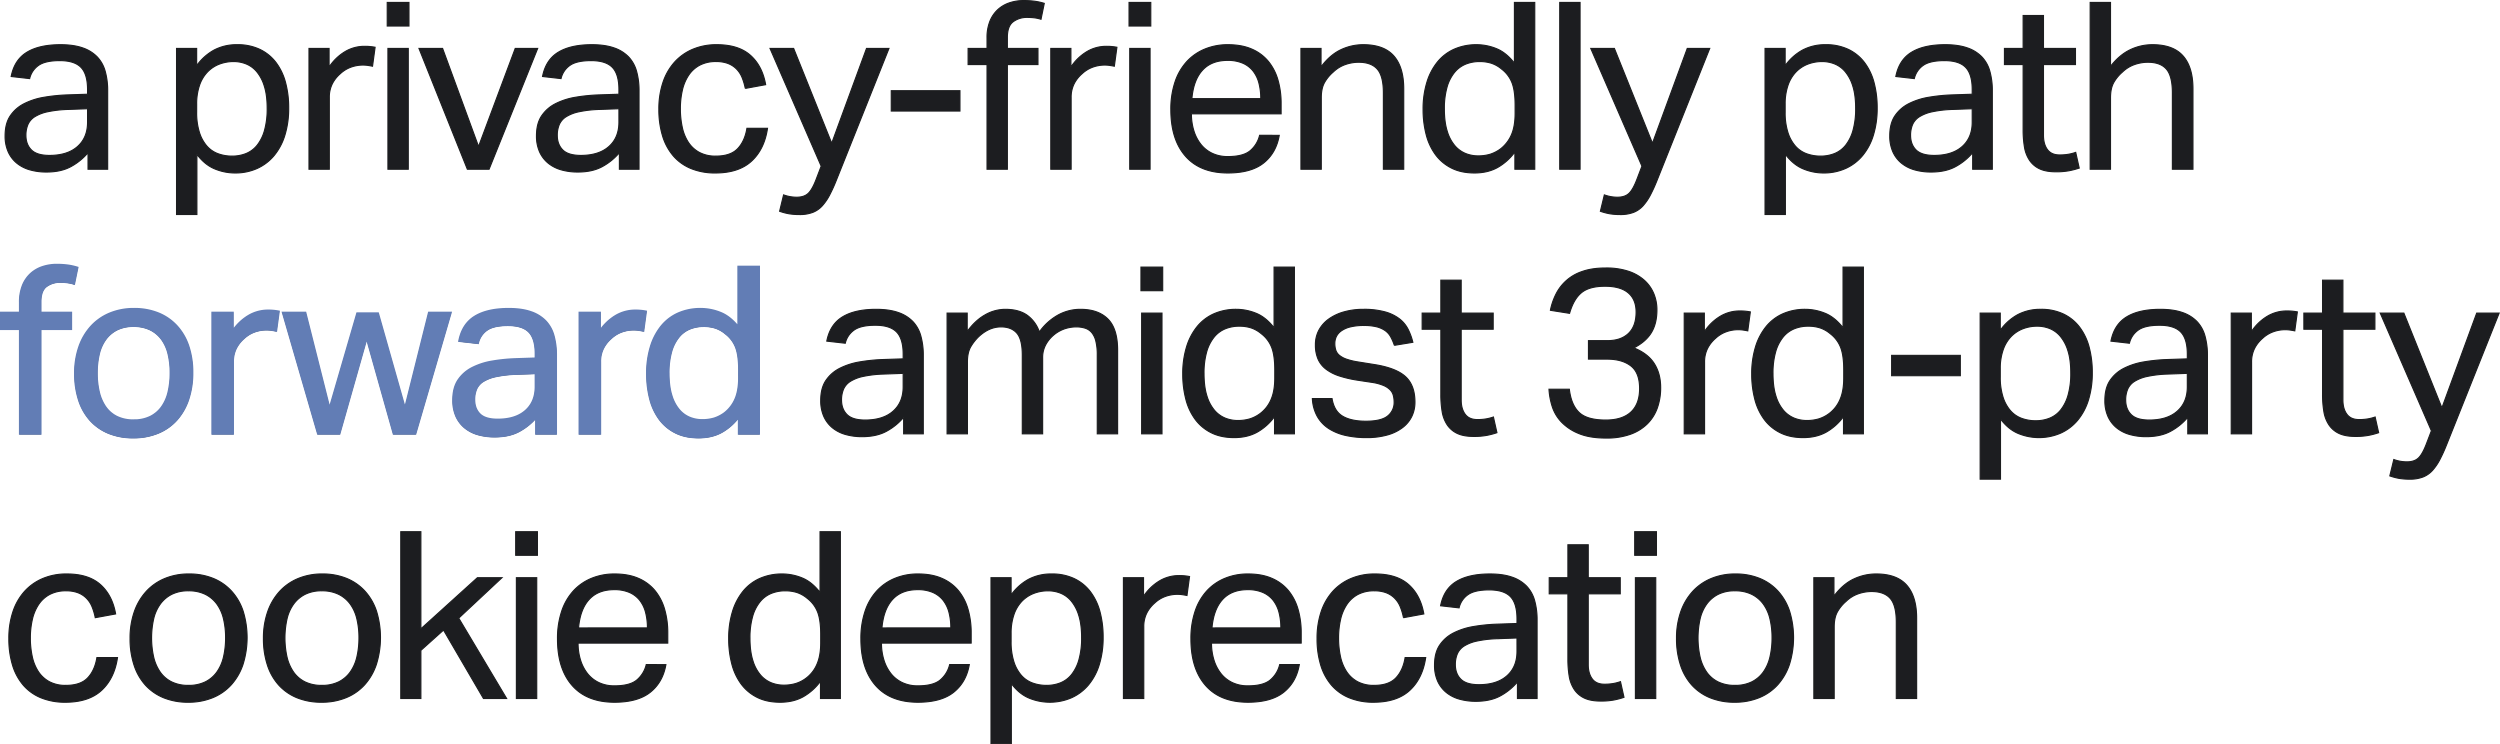 <svg xmlns="http://www.w3.org/2000/svg" width="2172.823" height="646.948" viewBox="0 0 2172.823 646.948">
  <g id="Group_1892" data-name="Group 1892" transform="translate(5993.549 10637.867)">
    <path id="Path_6131" data-name="Path 6131" d="M78.967-14.413A51.3,51.3,0,0,1,64.554-2.538Q55.825,2.436,42.833,2.436A51.6,51.6,0,0,1,28.319.507,31.315,31.315,0,0,1,16.951-5.379a26.874,26.874,0,0,1-7.41-9.846A33.495,33.495,0,0,1,6.9-29.029q0-10.759,4.567-17.458a31.872,31.872,0,0,1,12.18-10.556A60.02,60.02,0,0,1,40.8-62.524a153.923,153.923,0,0,1,19.691-2.03l18.067-.609v-4.06q0-13.4-5.684-19.285T54.4-94.4q-12.586,0-18.473,4.162a19.278,19.278,0,0,0-7.714,11.469L12.18-80.591Q15.022-95,25.781-101.6t29.232-6.6q11.368,0,19.184,2.74a31.825,31.825,0,0,1,12.688,7.816,29.407,29.407,0,0,1,7,12.586,61.694,61.694,0,0,1,2.131,16.849V0H78.967Zm-.406-38.164-16.849.609a98.862,98.862,0,0,0-17.864,2.03,34.628,34.628,0,0,0-11.266,4.364,15.275,15.275,0,0,0-5.887,6.8,23.7,23.7,0,0,0-1.726,9.338q0,7.917,4.771,12.687t15.732,4.771q15.631,0,24.36-7.714T78.561-40.8ZM155.9-104.951h17.458v15.022a45.549,45.549,0,0,1,15.124-13.6,41.8,41.8,0,0,1,20.2-4.669,44.633,44.633,0,0,1,19.59,4.06A38.266,38.266,0,0,1,242.28-92.771,49.853,49.853,0,0,1,250.6-75.414a84.385,84.385,0,0,1,2.74,22.229A78.869,78.869,0,0,1,250.1-29.74a51.026,51.026,0,0,1-9.338,17.763A41.4,41.4,0,0,1,226.04-.711a45.963,45.963,0,0,1-19.387,3.959A45.74,45.74,0,0,1,189.094-.3q-8.627-3.553-15.53-12.688V39.382H155.9Zm17.458,55.419A56.7,56.7,0,0,0,175.7-32.175,33.662,33.662,0,0,0,182.091-20.3a23.828,23.828,0,0,0,9.744,6.8,35,35,0,0,0,12.383,2.132A32.223,32.223,0,0,0,216.3-13.6a23.7,23.7,0,0,0,9.643-7.206,36.483,36.483,0,0,0,6.395-12.89,68.949,68.949,0,0,0,2.335-19.285q0-11.571-2.538-19.386a35.566,35.566,0,0,0-6.6-12.485,23.647,23.647,0,0,0-9.236-6.7,28.948,28.948,0,0,0-10.658-2.03,34.384,34.384,0,0,0-12.789,2.335,28.594,28.594,0,0,0-10.251,6.9,31.4,31.4,0,0,0-6.8,11.571,49.048,49.048,0,0,0-2.436,16.138Zm97.643-55.419h17.458v16.24a43.247,43.247,0,0,1,13.8-13.4,32.634,32.634,0,0,1,16.849-4.669,46.063,46.063,0,0,1,9.338.812l-2.233,16.443q-2.03-.406-4.06-.71a30.217,30.217,0,0,0-4.466-.3,30.789,30.789,0,0,0-9.947,1.726,27.19,27.19,0,0,0-9.541,5.785,28.668,28.668,0,0,0-7,8.932,26,26,0,0,0-2.538,11.774V0H271.005Zm68.614,0H357.28V0H339.619Zm-.609-39.991h18.879v20.5H339.01Zm27.608,39.991h20.5l31.262,85.26,31.871-85.26h19.488L427.518,0H408.639ZM540.792-14.413A51.3,51.3,0,0,1,526.379-2.538q-8.729,4.974-21.721,4.974A51.6,51.6,0,0,1,490.144.507a31.315,31.315,0,0,1-11.368-5.887,26.874,26.874,0,0,1-7.41-9.846,33.5,33.5,0,0,1-2.639-13.8q0-10.759,4.568-17.458a31.872,31.872,0,0,1,12.18-10.556,60.02,60.02,0,0,1,17.154-5.481,153.923,153.923,0,0,1,19.691-2.03l18.067-.609v-4.06q0-13.4-5.684-19.285T516.229-94.4q-12.586,0-18.473,4.162a19.278,19.278,0,0,0-7.714,11.469l-16.037-1.827q2.842-14.413,13.6-21.01t29.232-6.6q11.368,0,19.183,2.74a31.824,31.824,0,0,1,12.688,7.816,29.407,29.407,0,0,1,7,12.586,61.7,61.7,0,0,1,2.131,16.849V0H540.792Zm-.406-38.164-16.849.609a98.862,98.862,0,0,0-17.864,2.03,34.627,34.627,0,0,0-11.266,4.364,15.275,15.275,0,0,0-5.887,6.8,23.7,23.7,0,0,0-1.725,9.338q0,7.917,4.771,12.687T507.3-11.977q15.631,0,24.36-7.714T540.386-40.8ZM669.494-35.525q-2.639,18.067-13.8,28.42T624.225,3.248A54.666,54.666,0,0,1,603.011-.609a40.633,40.633,0,0,1-15.428-11.064,48.025,48.025,0,0,1-9.338-17.458A78.4,78.4,0,0,1,575.1-52.171,72.221,72.221,0,0,1,578.55-75.11,50.01,50.01,0,0,1,588.5-92.771a44.754,44.754,0,0,1,15.834-11.368,52.451,52.451,0,0,1,21.112-4.06q18.879,0,29.232,9.236t13.2,25.477l-17.661,3.248a52.085,52.085,0,0,0-2.74-9.338,22.867,22.867,0,0,0-4.771-7.41,20.794,20.794,0,0,0-7.41-4.872,28.425,28.425,0,0,0-10.454-1.726,29.783,29.783,0,0,0-14.21,3.146,26.541,26.541,0,0,0-9.643,8.729A38.772,38.772,0,0,0,595.5-68.614a71.491,71.491,0,0,0-1.726,16.037A75.778,75.778,0,0,0,595.4-36.54a38.545,38.545,0,0,0,5.278,13.094,26.565,26.565,0,0,0,9.541,8.831,29.472,29.472,0,0,0,14.413,3.248q12.789,0,18.98-6.5t8.019-17.661ZM683.5,22.33a33.607,33.607,0,0,0,11.368,2.03q6.5,0,10.049-3.349t7-12.484l4.263-11.165L671.727-104.951h20.5l33.089,82.418,30.247-82.418h19.488L729.176,9.947a131.235,131.235,0,0,1-5.684,12.484,46,46,0,0,1-6.293,9.237,21.919,21.919,0,0,1-8.221,5.785A31.208,31.208,0,0,1,697.3,39.382a56.363,56.363,0,0,1-8.729-.609,49.964,49.964,0,0,1-8.526-2.233Zm93.583-90.538h59.682v17.661H777.084Zm83.23-22.736H843.871v-14.007h16.443v-9.135a37.925,37.925,0,0,1,2.538-14.616,27.706,27.706,0,0,1,6.9-10.049,28.189,28.189,0,0,1,10.15-5.887,38.586,38.586,0,0,1,12.281-1.928,75.581,75.581,0,0,1,8.932.507,51.765,51.765,0,0,1,8.932,1.929l-2.842,13.8a31.774,31.774,0,0,0-6.191-1.32,56.212,56.212,0,0,0-5.786-.3,19.9,19.9,0,0,0-12.18,3.755q-5.075,3.756-5.075,13.7v9.541h26.593v14.007H877.975V0H860.314Zm55.419-14.007h17.458v16.24a43.247,43.247,0,0,1,13.8-13.4,32.634,32.634,0,0,1,16.849-4.669,46.064,46.064,0,0,1,9.338.812l-2.233,16.443q-2.03-.406-4.06-.71a30.217,30.217,0,0,0-4.466-.3,30.789,30.789,0,0,0-9.947,1.726,27.19,27.19,0,0,0-9.541,5.785,28.667,28.667,0,0,0-7,8.932,26,26,0,0,0-2.537,11.774V0H915.733Zm68.614,0h17.661V0H984.347Zm-.609-39.991h18.879v20.5H983.738ZM1114.267-29.435q-2.639,15.225-13.5,23.954t-31.161,8.729q-23.954,0-36.743-14.515t-12.789-40.5a73.686,73.686,0,0,1,3.654-24.157,49.205,49.205,0,0,1,10.251-17.661,44.052,44.052,0,0,1,15.733-10.861,51.816,51.816,0,0,1,19.894-3.755q12.18,0,20.909,3.857a38.06,38.06,0,0,1,14.312,10.658,45.122,45.122,0,0,1,8.323,16.138,72.6,72.6,0,0,1,2.74,20.5v8.932h-77.952a48.97,48.97,0,0,0,2.131,14.717,35.96,35.96,0,0,0,6.09,11.774,27.9,27.9,0,0,0,9.845,7.815,30.929,30.929,0,0,0,13.6,2.842q13.2,0,19.285-4.974a25.051,25.051,0,0,0,8.323-13.5ZM1098.23-61.306a52.794,52.794,0,0,0-1.624-13.6,28.44,28.44,0,0,0-5.075-10.455,23.134,23.134,0,0,0-8.932-6.8A32.355,32.355,0,0,0,1069.4-94.6q-14.007,0-21.823,8.526t-9.237,24.766Zm34.916-43.645H1150.6v16.037q7.714-10.353,17.052-14.819a45.08,45.08,0,0,1,19.691-4.466q17.864,0,26.491,9.744t8.628,28.623V0h-17.661V-66.381q0-14.616-5.278-20.6t-16.24-5.989a35.038,35.038,0,0,0-11.672,2.03,28.822,28.822,0,0,0-10.454,6.5,33.866,33.866,0,0,0-7.714,9.439q-2.639,4.973-2.639,12.89V0h-17.661Zm185.948,89.929a47.918,47.918,0,0,1-15.022,13.5q-8.526,4.771-20.1,4.771t-20-4.263a38.84,38.84,0,0,1-13.905-11.673,50.584,50.584,0,0,1-8.12-17.56,86.064,86.064,0,0,1-2.639-21.721,78.871,78.871,0,0,1,3.248-23.446,52.025,52.025,0,0,1,9.237-17.763,39.477,39.477,0,0,1,14.616-11.165,47.52,47.52,0,0,1,19.589-3.857,45.84,45.84,0,0,1,16.849,3.349q8.526,3.35,15.834,12.688v-52.78h17.661V0h-17.255Zm.2-40.6q0-12.586-2.74-19.59a27.541,27.541,0,0,0-9.033-11.875,27.075,27.075,0,0,0-9.034-5.075,33.7,33.7,0,0,0-10.048-1.421,32.223,32.223,0,0,0-12.078,2.233,24.463,24.463,0,0,0-9.744,7.206,35.523,35.523,0,0,0-6.5,12.789,67,67,0,0,0-2.334,18.981q0,11.571,2.537,19.488a34.53,34.53,0,0,0,6.7,12.586,24.456,24.456,0,0,0,9.338,6.7,28.949,28.949,0,0,0,10.657,2.03,36.227,36.227,0,0,0,10.556-1.421,30.984,30.984,0,0,0,9.338-4.872,31.083,31.083,0,0,0,9.236-12.18q3.146-7.308,3.146-18.473Zm38.773-89.32h17.661V0H1358.07ZM1396.843,22.33a33.608,33.608,0,0,0,11.368,2.03q6.5,0,10.048-3.349t7-12.484l4.263-11.165-44.457-102.312h20.5l33.089,82.418,30.247-82.418H1488.4l-45.878,114.9a131.251,131.251,0,0,1-5.684,12.484,46,46,0,0,1-6.293,9.237,21.919,21.919,0,0,1-8.221,5.785,31.208,31.208,0,0,1-11.672,1.929,56.362,56.362,0,0,1-8.729-.609,49.962,49.962,0,0,1-8.526-2.233Zm139.664-127.281h17.458v15.022a45.55,45.55,0,0,1,15.124-13.6,41.8,41.8,0,0,1,20.2-4.669,44.633,44.633,0,0,1,19.589,4.06,38.266,38.266,0,0,1,14.007,11.368,49.853,49.853,0,0,1,8.323,17.356,84.383,84.383,0,0,1,2.74,22.229A78.867,78.867,0,0,1,1630.7-29.74a51.024,51.024,0,0,1-9.338,17.763A41.4,41.4,0,0,1,1606.644-.711a45.963,45.963,0,0,1-19.387,3.959A45.739,45.739,0,0,1,1569.7-.3q-8.628-3.553-15.53-12.688V39.382h-17.661Zm17.458,55.419a56.7,56.7,0,0,0,2.335,17.357,33.662,33.662,0,0,0,6.394,11.875,23.828,23.828,0,0,0,9.744,6.8,35,35,0,0,0,12.383,2.132A32.223,32.223,0,0,0,1596.9-13.6a23.7,23.7,0,0,0,9.642-7.206,36.482,36.482,0,0,0,6.395-12.89,68.951,68.951,0,0,0,2.334-19.285q0-11.571-2.537-19.386a35.565,35.565,0,0,0-6.6-12.485,23.647,23.647,0,0,0-9.236-6.7,28.949,28.949,0,0,0-10.657-2.03,34.384,34.384,0,0,0-12.789,2.335,28.594,28.594,0,0,0-10.251,6.9,31.4,31.4,0,0,0-6.8,11.571,49.048,49.048,0,0,0-2.436,16.138Zm163.009,35.119a51.3,51.3,0,0,1-14.413,11.875q-8.729,4.974-21.721,4.974A51.6,51.6,0,0,1,1666.325.507a31.315,31.315,0,0,1-11.368-5.887,26.875,26.875,0,0,1-7.41-9.846,33.494,33.494,0,0,1-2.639-13.8q0-10.759,4.568-17.458a31.872,31.872,0,0,1,12.18-10.556,60.019,60.019,0,0,1,17.153-5.481,153.923,153.923,0,0,1,19.691-2.03l18.067-.609v-4.06q0-13.4-5.684-19.285T1692.411-94.4q-12.586,0-18.473,4.162a19.277,19.277,0,0,0-7.714,11.469l-16.037-1.827q2.842-14.413,13.6-21.01t29.232-6.6q11.368,0,19.183,2.74a31.825,31.825,0,0,1,12.688,7.816,29.408,29.408,0,0,1,7,12.586,61.693,61.693,0,0,1,2.132,16.849V0h-17.052Zm-.406-38.164-16.849.609a98.862,98.862,0,0,0-17.864,2.03,34.627,34.627,0,0,0-11.266,4.364,15.276,15.276,0,0,0-5.887,6.8,23.7,23.7,0,0,0-1.725,9.338q0,7.917,4.771,12.687t15.733,4.771q15.631,0,24.36-7.714t8.729-21.112Zm44.254-38.367h-16.24v-14.007h16.24v-28.623h17.661v28.623h27.811v14.007h-27.811v61.509q0,7.714,3.451,12.383t10.556,4.669a44.164,44.164,0,0,0,7.815-.609,39.313,39.313,0,0,0,6.192-1.624l3.045,13.6a62.081,62.081,0,0,1-8.831,2.334,60.654,60.654,0,0,1-11.266.914q-8.932,0-14.413-2.639a21.448,21.448,0,0,1-8.729-7.511,29.26,29.26,0,0,1-4.365-11.571,89.11,89.11,0,0,1-1.116-14.616Zm58.261-54h17.661V-89.32q7.714-9.947,16.951-14.413a44.431,44.431,0,0,1,19.589-4.466q17.864,0,26.491,9.744t8.628,28.623V0h-17.864V-66.381q0-14.616-5.177-20.6t-16.139-5.989a35.038,35.038,0,0,0-11.672,2.03,28.822,28.822,0,0,0-10.454,6.5,33.866,33.866,0,0,0-7.714,9.439q-2.639,4.973-2.639,12.89V0h-17.661Zm-1799.189,284H3.451V125.049H19.894v-9.135A37.926,37.926,0,0,1,22.431,101.3a27.707,27.707,0,0,1,6.9-10.049,28.188,28.188,0,0,1,10.15-5.887,38.586,38.586,0,0,1,12.281-1.928,75.583,75.583,0,0,1,8.932.507,51.767,51.767,0,0,1,8.932,1.929l-2.842,13.8a31.774,31.774,0,0,0-6.192-1.32,56.209,56.209,0,0,0-5.785-.3,19.9,19.9,0,0,0-12.18,3.755q-5.075,3.756-5.075,13.7v9.541H64.148v14.007H37.555V230H19.894Zm98.455,94.192a55.431,55.431,0,0,1-21.315-3.857A43.774,43.774,0,0,1,81.2,218.429a47.939,47.939,0,0,1-9.947-17.458A72.912,72.912,0,0,1,67.8,177.829a69.193,69.193,0,0,1,3.654-23.142,50.775,50.775,0,0,1,10.353-17.661A45.423,45.423,0,0,1,97.948,125.76a53.825,53.825,0,0,1,21.01-3.959,54.863,54.863,0,0,1,21.112,3.857,44.152,44.152,0,0,1,15.935,11.063,48.405,48.405,0,0,1,10.048,17.357,71.04,71.04,0,0,1,3.451,22.939,71.675,71.675,0,0,1-3.552,23.345,50.387,50.387,0,0,1-10.15,17.661,44.257,44.257,0,0,1-16.138,11.267A55.131,55.131,0,0,1,118.349,233.248Zm.2-14.616a32.372,32.372,0,0,0,14.616-3.045,27.234,27.234,0,0,0,10.048-8.526A36.746,36.746,0,0,0,149,193.967a71.762,71.762,0,0,0,1.827-16.747A69.527,69.527,0,0,0,149,160.777a35.731,35.731,0,0,0-5.786-12.891,27.614,27.614,0,0,0-10.048-8.424,32.372,32.372,0,0,0-14.616-3.045,31.728,31.728,0,0,0-14.515,3.045,27.851,27.851,0,0,0-9.947,8.424,35.731,35.731,0,0,0-5.785,12.891,76.745,76.745,0,0,0,0,33.292,37.9,37.9,0,0,0,5.684,12.992,26.4,26.4,0,0,0,9.947,8.526A32.372,32.372,0,0,0,118.552,218.632Zm68.614-93.583h17.458v16.24a43.247,43.247,0,0,1,13.8-13.4,32.634,32.634,0,0,1,16.849-4.669,46.063,46.063,0,0,1,9.338.812l-2.233,16.443q-2.03-.406-4.06-.71a30.217,30.217,0,0,0-4.466-.3,30.789,30.789,0,0,0-9.947,1.725,27.19,27.19,0,0,0-9.541,5.785,28.668,28.668,0,0,0-7,8.932,26,26,0,0,0-2.538,11.774V230H187.166Zm61.306,0h19.285l21.112,83.636,24.157-83.027H330.89l23.548,83.027,20.909-83.636h18.676L363.37,230H344.694l-23.548-83.636L297.395,230H278.922Zm220.052,90.538a51.3,51.3,0,0,1-14.413,11.875q-8.729,4.974-21.721,4.974a51.6,51.6,0,0,1-14.514-1.928,31.315,31.315,0,0,1-11.368-5.887,26.874,26.874,0,0,1-7.41-9.846,33.5,33.5,0,0,1-2.639-13.8q0-10.759,4.568-17.458a31.872,31.872,0,0,1,12.18-10.556,60.02,60.02,0,0,1,17.154-5.481,153.92,153.92,0,0,1,19.691-2.03l18.067-.609v-4.06q0-13.4-5.684-19.285T443.961,135.6q-12.586,0-18.473,4.162a19.278,19.278,0,0,0-7.714,11.469l-16.037-1.827q2.842-14.413,13.6-21.01t29.232-6.6q11.368,0,19.184,2.74a31.825,31.825,0,0,1,12.688,7.815,29.407,29.407,0,0,1,7,12.586,61.694,61.694,0,0,1,2.131,16.849V230H468.524Zm-.406-38.164-16.849.609a98.864,98.864,0,0,0-17.864,2.03,34.628,34.628,0,0,0-11.266,4.365,15.275,15.275,0,0,0-5.887,6.8,23.7,23.7,0,0,0-1.725,9.338q0,7.917,4.771,12.688t15.732,4.77q15.631,0,24.36-7.714t8.729-21.112Zm38.164-52.374H523.74v16.24a43.247,43.247,0,0,1,13.8-13.4,32.634,32.634,0,0,1,16.849-4.669,46.064,46.064,0,0,1,9.338.812L561.5,140.477q-2.03-.406-4.06-.71a30.216,30.216,0,0,0-4.466-.3,30.789,30.789,0,0,0-9.947,1.725,27.19,27.19,0,0,0-9.541,5.785,28.668,28.668,0,0,0-7,8.932,26,26,0,0,0-2.537,11.774V230H506.282Zm138.446,89.929a47.918,47.918,0,0,1-15.022,13.5q-8.526,4.771-20.1,4.771t-20-4.263a38.841,38.841,0,0,1-13.906-11.673,50.584,50.584,0,0,1-8.12-17.56,86.062,86.062,0,0,1-2.639-21.721,78.869,78.869,0,0,1,3.248-23.446,52.022,52.022,0,0,1,9.237-17.763,39.477,39.477,0,0,1,14.616-11.165,47.52,47.52,0,0,1,19.59-3.857,45.841,45.841,0,0,1,16.849,3.349q8.526,3.35,15.834,12.688V85.058h17.661V230H644.728Zm.2-40.6q0-12.586-2.741-19.59a27.54,27.54,0,0,0-9.034-11.876,27.074,27.074,0,0,0-9.033-5.075,33.7,33.7,0,0,0-10.049-1.421A32.223,32.223,0,0,0,602,138.65a24.463,24.463,0,0,0-9.744,7.207,35.523,35.523,0,0,0-6.5,12.789,67,67,0,0,0-2.335,18.98q0,11.571,2.538,19.488a34.529,34.529,0,0,0,6.7,12.586A24.457,24.457,0,0,0,602,216.4a28.948,28.948,0,0,0,10.657,2.03,36.227,36.227,0,0,0,10.556-1.421,29.53,29.53,0,0,0,18.574-17.052q3.147-7.308,3.147-18.473Zm142.912,41.209a51.3,51.3,0,0,1-14.413,11.875q-8.729,4.974-21.721,4.974a51.6,51.6,0,0,1-14.515-1.928,31.316,31.316,0,0,1-11.368-5.887,26.874,26.874,0,0,1-7.409-9.846,33.495,33.495,0,0,1-2.639-13.8q0-10.759,4.568-17.458a31.872,31.872,0,0,1,12.18-10.556,60.021,60.021,0,0,1,17.154-5.481,153.921,153.921,0,0,1,19.691-2.03l18.067-.609v-4.06q0-13.4-5.684-19.285T763.28,135.6q-12.586,0-18.473,4.162a19.278,19.278,0,0,0-7.714,11.469l-16.037-1.827Q723.9,135,734.657,128.4t29.232-6.6q11.368,0,19.184,2.74a31.824,31.824,0,0,1,12.688,7.815,29.407,29.407,0,0,1,7,12.586,61.7,61.7,0,0,1,2.131,16.849V230H787.843Zm-.406-38.164-16.849.609a98.863,98.863,0,0,0-17.864,2.03,34.628,34.628,0,0,0-11.267,4.365,15.274,15.274,0,0,0-5.887,6.8,23.7,23.7,0,0,0-1.726,9.338q0,7.917,4.771,12.688t15.732,4.77q15.631,0,24.36-7.714t8.729-21.112ZM825.6,125.049h17.458v16.037q7.1-9.744,15.631-14.515a35.349,35.349,0,0,1,17.458-4.77q11.774,0,18.98,5.075a29.543,29.543,0,0,1,10.658,14.616,49.574,49.574,0,0,1,16.24-14.717,40.142,40.142,0,0,1,19.488-4.974q15.428,0,23.852,8.424t8.424,27.1V230H956.13V161.386a48.915,48.915,0,0,0-1.218-11.876A18.5,18.5,0,0,0,951.359,142a12.514,12.514,0,0,0-5.786-3.857,25.71,25.71,0,0,0-7.917-1.117,31.94,31.94,0,0,0-9.744,1.624,29.836,29.836,0,0,0-9.947,5.684,28.814,28.814,0,0,0-6.7,8.323,23.068,23.068,0,0,0-2.639,11.165V230H890.967V161.589q0-13.8-4.77-19.183t-13.7-5.38q-10.353,0-19.488,8.526a41.093,41.093,0,0,0-6.6,8.323q-3.146,5.075-3.146,13.6V230H825.6Zm169.1,0h17.661V230H994.7Zm-.609-39.991h18.879v20.5H994.091Zm116.116,129.92a47.918,47.918,0,0,1-15.022,13.5q-8.526,4.771-20.1,4.771t-20-4.263a38.841,38.841,0,0,1-13.906-11.673,50.586,50.586,0,0,1-8.12-17.56,86.059,86.059,0,0,1-2.639-21.721,78.866,78.866,0,0,1,3.248-23.446,52.024,52.024,0,0,1,9.236-17.763,39.476,39.476,0,0,1,14.616-11.165,47.52,47.52,0,0,1,19.589-3.857,45.84,45.84,0,0,1,16.849,3.349q8.526,3.35,15.834,12.688V85.058h17.661V230h-17.255Zm.2-40.6q0-12.586-2.74-19.59a27.541,27.541,0,0,0-9.034-11.876,27.073,27.073,0,0,0-9.033-5.075,33.7,33.7,0,0,0-10.049-1.421,32.223,32.223,0,0,0-12.078,2.233,24.463,24.463,0,0,0-9.744,7.207,35.525,35.525,0,0,0-6.5,12.789,67,67,0,0,0-2.334,18.98q0,11.571,2.537,19.488a34.532,34.532,0,0,0,6.7,12.586,24.456,24.456,0,0,0,9.338,6.7,28.949,28.949,0,0,0,10.658,2.03,36.226,36.226,0,0,0,10.556-1.421,29.53,29.53,0,0,0,18.575-17.052q3.146-7.308,3.146-18.473Zm49.735,24.969q1.827,10.962,9.236,15.327t20.2,4.364q13.4,0,18.98-4.567a14.833,14.833,0,0,0,5.583-12.079,22.967,22.967,0,0,0-.711-5.785,10.964,10.964,0,0,0-2.74-4.872,17.656,17.656,0,0,0-5.684-3.755,41.177,41.177,0,0,0-9.541-2.639l-13.4-2.03a98.971,98.971,0,0,1-15.631-3.654,38.976,38.976,0,0,1-11.368-5.786,22.425,22.425,0,0,1-7-8.729,30.233,30.233,0,0,1-2.334-12.485,26.376,26.376,0,0,1,3.146-12.992,28.9,28.9,0,0,1,8.729-9.643,42.336,42.336,0,0,1,13.195-6.09,61.18,61.18,0,0,1,16.545-2.132,68.517,68.517,0,0,1,18.98,2.233,36.444,36.444,0,0,1,12.484,6.09,26.94,26.94,0,0,1,7.511,9.135,52.333,52.333,0,0,1,4.06,11.165l-16.037,2.639a43.179,43.179,0,0,0-3.248-7.511,16.148,16.148,0,0,0-4.872-5.38,22.553,22.553,0,0,0-7.41-3.248,44.648,44.648,0,0,0-10.86-1.116,47.462,47.462,0,0,0-12.18,1.319,22.673,22.673,0,0,0-7.815,3.552,12.918,12.918,0,0,0-4.161,4.974,14.087,14.087,0,0,0-1.218,5.785,18.965,18.965,0,0,0,.812,5.786,9.812,9.812,0,0,0,3.045,4.466,19.694,19.694,0,0,0,6.09,3.35,56.2,56.2,0,0,0,9.947,2.436l15.225,2.436q18.473,3.045,26.491,10.556t8.018,21.924a28.372,28.372,0,0,1-2.639,12.282,27.124,27.124,0,0,1-7.917,9.744,38.806,38.806,0,0,1-13.2,6.5,65.568,65.568,0,0,1-18.473,2.335,81.818,81.818,0,0,1-17.763-1.827,45.6,45.6,0,0,1-14.515-5.786,30.637,30.637,0,0,1-10.15-10.454,35.1,35.1,0,0,1-4.466-15.834Zm94.6-60.291H1238.5V125.049h16.24V96.426H1272.4v28.623h27.811v14.007H1272.4v61.509q0,7.714,3.451,12.383t10.556,4.669a44.165,44.165,0,0,0,7.816-.609,39.311,39.311,0,0,0,6.191-1.624l3.045,13.6a62.079,62.079,0,0,1-8.831,2.335,60.654,60.654,0,0,1-11.266.913q-8.932,0-14.413-2.639a21.448,21.448,0,0,1-8.729-7.511,29.26,29.26,0,0,1-4.365-11.571,89.11,89.11,0,0,1-1.116-14.616Zm111.65,52.171q1.624,13.6,8.526,20.2t23.142,6.6q14.413,0,21.924-7t7.511-20.4q0-13.8-7.613-19.691t-20.807-5.887h-16.037V149h16.646q11.571,0,18.168-6.293t6.6-18.473q0-10.962-6.8-16.747t-20.2-5.786q-13.8,0-20.6,5.684T1366.6,125.252l-16.646-2.639a55.579,55.579,0,0,1,4.669-13.7,39.1,39.1,0,0,1,22.939-20q8.526-3.045,20.5-3.045a61.083,61.083,0,0,1,19.691,2.842,38.982,38.982,0,0,1,13.8,7.815,32.128,32.128,0,0,1,8.222,11.571,36.408,36.408,0,0,1,2.74,14.108q0,11.977-4.872,19.894T1422.421,155.3q12.18,4.872,17.763,13.6t5.582,20.909a52.229,52.229,0,0,1-2.842,17.559,36.769,36.769,0,0,1-8.729,13.906,39.85,39.85,0,0,1-14.819,9.135,61.132,61.132,0,0,1-20.909,3.248q-14.413,0-23.853-3.959a43.137,43.137,0,0,1-15.123-10.048,35,35,0,0,1-8.019-13.6,61.284,61.284,0,0,1-2.74-14.819Zm99.876-66.178h17.458v16.24a43.248,43.248,0,0,1,13.8-13.4,32.634,32.634,0,0,1,16.849-4.669,46.065,46.065,0,0,1,9.338.812l-2.233,16.443q-2.03-.406-4.06-.71a30.215,30.215,0,0,0-4.466-.3,30.789,30.789,0,0,0-9.947,1.725,27.191,27.191,0,0,0-9.541,5.785,28.668,28.668,0,0,0-7,8.932,26,26,0,0,0-2.538,11.774V230h-17.661Zm138.446,89.929a47.918,47.918,0,0,1-15.022,13.5q-8.526,4.771-20.1,4.771t-20-4.263a38.84,38.84,0,0,1-13.905-11.673,50.584,50.584,0,0,1-8.12-17.56,86.064,86.064,0,0,1-2.639-21.721,78.871,78.871,0,0,1,3.248-23.446,52.025,52.025,0,0,1,9.237-17.763,39.477,39.477,0,0,1,14.616-11.165,47.52,47.52,0,0,1,19.589-3.857,45.84,45.84,0,0,1,16.849,3.349q8.526,3.35,15.834,12.688V85.058h17.661V230h-17.255Zm.2-40.6q0-12.586-2.74-19.59a27.541,27.541,0,0,0-9.033-11.876,27.075,27.075,0,0,0-9.034-5.075,33.7,33.7,0,0,0-10.048-1.421,32.223,32.223,0,0,0-12.078,2.233,24.463,24.463,0,0,0-9.744,7.207,35.523,35.523,0,0,0-6.5,12.789,67,67,0,0,0-2.334,18.98q0,11.571,2.537,19.488a34.53,34.53,0,0,0,6.7,12.586,24.456,24.456,0,0,0,9.338,6.7,28.949,28.949,0,0,0,10.657,2.03,36.227,36.227,0,0,0,10.556-1.421,29.53,29.53,0,0,0,18.574-17.052q3.146-7.308,3.146-18.473Zm41.615-12.586h59.682v17.661h-59.682Zm76.937-36.743h17.458v15.022a45.55,45.55,0,0,1,15.124-13.6,41.8,41.8,0,0,1,20.2-4.669,44.633,44.633,0,0,1,19.589,4.06,38.266,38.266,0,0,1,14.007,11.368,49.855,49.855,0,0,1,8.323,17.357,84.383,84.383,0,0,1,2.74,22.228,78.867,78.867,0,0,1-3.248,23.447,51.024,51.024,0,0,1-9.338,17.762,41.4,41.4,0,0,1-14.717,11.267,47.324,47.324,0,0,1-36.946.406q-8.628-3.552-15.53-12.687v52.374H1723.47Zm17.458,55.419a56.7,56.7,0,0,0,2.335,17.356,33.662,33.662,0,0,0,6.394,11.876,23.828,23.828,0,0,0,9.744,6.8,34.995,34.995,0,0,0,12.383,2.132,32.223,32.223,0,0,0,12.078-2.233,23.7,23.7,0,0,0,9.642-7.206A36.482,36.482,0,0,0,1799.9,196.3a68.951,68.951,0,0,0,2.334-19.285q0-11.571-2.537-19.387a35.565,35.565,0,0,0-6.6-12.484,23.647,23.647,0,0,0-9.236-6.7,28.949,28.949,0,0,0-10.657-2.03,34.384,34.384,0,0,0-12.789,2.335,28.594,28.594,0,0,0-10.251,6.9,31.4,31.4,0,0,0-6.8,11.571,49.048,49.048,0,0,0-2.436,16.139Zm163.009,35.119a51.3,51.3,0,0,1-14.413,11.875q-8.729,4.974-21.721,4.974a51.6,51.6,0,0,1-14.515-1.928,31.315,31.315,0,0,1-11.368-5.887,26.875,26.875,0,0,1-7.409-9.846,33.494,33.494,0,0,1-2.639-13.8q0-10.759,4.568-17.458a31.872,31.872,0,0,1,12.18-10.556,60.019,60.019,0,0,1,17.153-5.481,153.921,153.921,0,0,1,19.691-2.03l18.067-.609v-4.06q0-13.4-5.684-19.285t-18.473-5.887q-12.586,0-18.473,4.162a19.277,19.277,0,0,0-7.714,11.469l-16.037-1.827q2.842-14.413,13.6-21.01t29.232-6.6q11.368,0,19.184,2.74a31.825,31.825,0,0,1,12.688,7.815,29.408,29.408,0,0,1,7,12.586,61.693,61.693,0,0,1,2.132,16.849V230h-17.052Zm-.406-38.164-16.849.609a98.864,98.864,0,0,0-17.864,2.03,34.627,34.627,0,0,0-11.266,4.365,15.276,15.276,0,0,0-5.887,6.8,23.7,23.7,0,0,0-1.725,9.338q0,7.917,4.771,12.688t15.733,4.77q15.631,0,24.36-7.714t8.729-21.112Zm38.164-52.374h17.458v16.24a43.248,43.248,0,0,1,13.8-13.4,32.634,32.634,0,0,1,16.849-4.669,46.065,46.065,0,0,1,9.338.812l-2.233,16.443q-2.03-.406-4.06-.71a30.215,30.215,0,0,0-4.466-.3,30.789,30.789,0,0,0-9.947,1.725,27.191,27.191,0,0,0-9.541,5.785,28.668,28.668,0,0,0-7,8.932,26,26,0,0,0-2.538,11.774V230h-17.661Zm79.373,14.007h-16.24V125.049h16.24V96.426h17.661v28.623h27.811v14.007h-27.811v61.509q0,7.714,3.451,12.383t10.556,4.669a44.167,44.167,0,0,0,7.816-.609,39.318,39.318,0,0,0,6.191-1.624l3.045,13.6a62.066,62.066,0,0,1-8.83,2.335,60.656,60.656,0,0,1-11.267.913q-8.932,0-14.413-2.639a21.448,21.448,0,0,1-8.729-7.511,29.26,29.26,0,0,1-4.365-11.571,89.11,89.11,0,0,1-1.116-14.616Zm61.915,113.274a33.606,33.606,0,0,0,11.368,2.03q6.5,0,10.049-3.35t7-12.484l4.263-11.165-44.457-102.312h20.5l33.089,82.418,30.247-82.418h19.488l-45.878,114.9a131.25,131.25,0,0,1-5.684,12.484,46.01,46.01,0,0,1-6.293,9.236,21.921,21.921,0,0,1-8.222,5.785,31.208,31.208,0,0,1-11.672,1.928,56.365,56.365,0,0,1-8.729-.609,49.969,49.969,0,0,1-8.526-2.233ZM104.545,424.475q-2.639,18.067-13.8,28.42T59.276,463.248a54.667,54.667,0,0,1-21.214-3.857,40.633,40.633,0,0,1-15.428-11.063A48.026,48.026,0,0,1,13.3,430.87a78.4,78.4,0,0,1-3.146-23.04A72.221,72.221,0,0,1,13.6,384.89a50.01,50.01,0,0,1,9.947-17.661,44.754,44.754,0,0,1,15.834-11.368,52.451,52.451,0,0,1,21.112-4.06q18.879,0,29.232,9.237t13.2,25.477L85.26,389.762a52.083,52.083,0,0,0-2.74-9.338,22.867,22.867,0,0,0-4.771-7.41,20.793,20.793,0,0,0-7.41-4.872,28.425,28.425,0,0,0-10.455-1.726,29.783,29.783,0,0,0-14.21,3.147,26.54,26.54,0,0,0-9.643,8.729,38.772,38.772,0,0,0-5.481,13.094,71.492,71.492,0,0,0-1.726,16.037A75.781,75.781,0,0,0,30.45,423.46a38.546,38.546,0,0,0,5.278,13.094,26.566,26.566,0,0,0,9.541,8.831,29.472,29.472,0,0,0,14.413,3.248q12.789,0,18.98-6.5t8.019-17.661Zm61.509,38.773a55.432,55.432,0,0,1-21.315-3.857A43.774,43.774,0,0,1,128.9,448.429a47.938,47.938,0,0,1-9.947-17.458,72.912,72.912,0,0,1-3.451-23.142,69.193,69.193,0,0,1,3.654-23.142,50.775,50.775,0,0,1,10.353-17.661,45.423,45.423,0,0,1,16.138-11.266,53.825,53.825,0,0,1,21.01-3.959,54.863,54.863,0,0,1,21.112,3.857,44.152,44.152,0,0,1,15.936,11.064,48.405,48.405,0,0,1,10.048,17.357,78.224,78.224,0,0,1-.1,46.284,50.386,50.386,0,0,1-10.15,17.661,44.257,44.257,0,0,1-16.139,11.266A55.131,55.131,0,0,1,166.054,463.248Zm.2-14.616a32.372,32.372,0,0,0,14.616-3.045,27.234,27.234,0,0,0,10.049-8.526,36.747,36.747,0,0,0,5.785-13.094,71.762,71.762,0,0,0,1.827-16.747,69.527,69.527,0,0,0-1.827-16.443,35.732,35.732,0,0,0-5.785-12.891,27.614,27.614,0,0,0-10.049-8.424,32.372,32.372,0,0,0-14.616-3.045,31.728,31.728,0,0,0-14.515,3.045,27.851,27.851,0,0,0-9.947,8.424,35.732,35.732,0,0,0-5.786,12.891,76.745,76.745,0,0,0,0,33.292,37.9,37.9,0,0,0,5.684,12.992,26.4,26.4,0,0,0,9.947,8.526A32.372,32.372,0,0,0,166.257,448.632Zm115.71,14.616a55.432,55.432,0,0,1-21.315-3.857,43.774,43.774,0,0,1-15.834-10.962,47.939,47.939,0,0,1-9.947-17.458,72.912,72.912,0,0,1-3.451-23.142,69.193,69.193,0,0,1,3.654-23.142,50.775,50.775,0,0,1,10.353-17.661,45.423,45.423,0,0,1,16.138-11.266,53.825,53.825,0,0,1,21.01-3.959,54.863,54.863,0,0,1,21.112,3.857,44.152,44.152,0,0,1,15.936,11.064,48.4,48.4,0,0,1,10.048,17.357,78.224,78.224,0,0,1-.1,46.284,50.386,50.386,0,0,1-10.15,17.661,44.257,44.257,0,0,1-16.138,11.266A55.131,55.131,0,0,1,281.967,463.248Zm.2-14.616a32.372,32.372,0,0,0,14.616-3.045,27.234,27.234,0,0,0,10.048-8.526,36.746,36.746,0,0,0,5.785-13.094,71.761,71.761,0,0,0,1.827-16.747,69.526,69.526,0,0,0-1.827-16.443,35.731,35.731,0,0,0-5.785-12.891,27.615,27.615,0,0,0-10.048-8.424,32.372,32.372,0,0,0-14.616-3.045,31.728,31.728,0,0,0-14.514,3.045,27.851,27.851,0,0,0-9.947,8.424,35.732,35.732,0,0,0-5.785,12.891,76.745,76.745,0,0,0,0,33.292,37.9,37.9,0,0,0,5.684,12.992,26.4,26.4,0,0,0,9.947,8.526A32.372,32.372,0,0,0,282.17,448.632Zm68.614-133.574h17.458v84.448l49.126-44.457h21.315l-37.555,35.119L442.743,460h-20.1l-34.713-59.479-19.691,17.661V460H350.784Zm100.485,39.991H468.93V460H451.269Zm-.609-39.991h18.879v20.5H450.66ZM581.189,430.565q-2.639,15.225-13.5,23.954t-31.16,8.729q-23.954,0-36.743-14.514T487,408.235a73.685,73.685,0,0,1,3.654-24.157A49.206,49.206,0,0,1,500.9,366.417a44.051,44.051,0,0,1,15.733-10.861,51.817,51.817,0,0,1,19.894-3.755q12.18,0,20.909,3.857a38.06,38.06,0,0,1,14.312,10.658,45.123,45.123,0,0,1,8.323,16.139,72.6,72.6,0,0,1,2.74,20.5v8.932H504.861a48.971,48.971,0,0,0,2.132,14.717,35.961,35.961,0,0,0,6.09,11.774,27.9,27.9,0,0,0,9.846,7.815,30.929,30.929,0,0,0,13.6,2.842q13.2,0,19.285-4.973a25.05,25.05,0,0,0,8.323-13.5Zm-16.037-31.871a52.791,52.791,0,0,0-1.624-13.6,28.44,28.44,0,0,0-5.075-10.455,23.134,23.134,0,0,0-8.932-6.8,32.356,32.356,0,0,0-13.2-2.436q-14.007,0-21.823,8.526t-9.236,24.766Zm150.423,46.284a47.918,47.918,0,0,1-15.022,13.5q-8.526,4.77-20.1,4.77t-20-4.263a38.841,38.841,0,0,1-13.906-11.672,50.584,50.584,0,0,1-8.12-17.56,86.062,86.062,0,0,1-2.639-21.721,78.868,78.868,0,0,1,3.248-23.446,52.022,52.022,0,0,1,9.237-17.763A39.477,39.477,0,0,1,662.9,355.658a47.52,47.52,0,0,1,19.59-3.857,45.841,45.841,0,0,1,16.849,3.35q8.526,3.35,15.834,12.688v-52.78H732.83V460H715.575Zm.2-40.6q0-12.586-2.741-19.589A27.541,27.541,0,0,0,704,372.913a27.074,27.074,0,0,0-9.034-5.075,33.7,33.7,0,0,0-10.049-1.421,32.223,32.223,0,0,0-12.078,2.233,24.464,24.464,0,0,0-9.744,7.207,35.523,35.523,0,0,0-6.5,12.789,67,67,0,0,0-2.335,18.98q0,11.571,2.538,19.488a34.529,34.529,0,0,0,6.7,12.586,24.457,24.457,0,0,0,9.338,6.7,28.948,28.948,0,0,0,10.657,2.03,36.227,36.227,0,0,0,10.556-1.421,29.53,29.53,0,0,0,18.574-17.052q3.147-7.308,3.147-18.473Zm129.108,26.187q-2.639,15.225-13.5,23.954t-31.16,8.729q-23.954,0-36.743-14.514t-12.789-40.5a73.686,73.686,0,0,1,3.654-24.157A49.206,49.206,0,0,1,764.6,366.417a44.052,44.052,0,0,1,15.733-10.861,51.817,51.817,0,0,1,19.894-3.755q12.18,0,20.909,3.857a38.06,38.06,0,0,1,14.312,10.658,45.123,45.123,0,0,1,8.323,16.139,72.6,72.6,0,0,1,2.74,20.5v8.932H768.558a48.97,48.97,0,0,0,2.132,14.717,35.96,35.96,0,0,0,6.09,11.774,27.9,27.9,0,0,0,9.846,7.815,30.929,30.929,0,0,0,13.6,2.842q13.2,0,19.285-4.973a25.05,25.05,0,0,0,8.323-13.5Zm-16.037-31.871a52.791,52.791,0,0,0-1.624-13.6,28.44,28.44,0,0,0-5.075-10.455,23.134,23.134,0,0,0-8.932-6.8,32.356,32.356,0,0,0-13.2-2.436q-14.007,0-21.823,8.526t-9.237,24.766Zm34.916-43.645h17.458v15.022a45.549,45.549,0,0,1,15.123-13.6,41.8,41.8,0,0,1,20.2-4.669,44.633,44.633,0,0,1,19.59,4.06,38.265,38.265,0,0,1,14.007,11.368,49.852,49.852,0,0,1,8.323,17.357,84.383,84.383,0,0,1,2.741,22.228,78.869,78.869,0,0,1-3.248,23.447,51.027,51.027,0,0,1-9.338,17.763A41.4,41.4,0,0,1,933.9,459.289a47.324,47.324,0,0,1-36.946.406q-8.627-3.552-15.529-12.687v52.374H863.765Zm17.458,55.419a56.7,56.7,0,0,0,2.334,17.357,33.663,33.663,0,0,0,6.395,11.876,23.828,23.828,0,0,0,9.744,6.8,35,35,0,0,0,12.383,2.132,32.222,32.222,0,0,0,12.078-2.233,23.7,23.7,0,0,0,9.643-7.206,36.484,36.484,0,0,0,6.395-12.891,68.949,68.949,0,0,0,2.334-19.285q0-11.571-2.537-19.387a35.566,35.566,0,0,0-6.6-12.484,23.647,23.647,0,0,0-9.237-6.7,28.948,28.948,0,0,0-10.657-2.03,34.384,34.384,0,0,0-12.789,2.335,28.594,28.594,0,0,0-10.252,6.9,31.4,31.4,0,0,0-6.8,11.571,49.049,49.049,0,0,0-2.436,16.139Zm97.643-55.419h17.458v16.24a43.246,43.246,0,0,1,13.8-13.4,32.634,32.634,0,0,1,16.849-4.669,46.064,46.064,0,0,1,9.338.812l-2.233,16.443q-2.03-.406-4.06-.71a30.215,30.215,0,0,0-4.466-.3,30.789,30.789,0,0,0-9.947,1.725,27.19,27.19,0,0,0-9.541,5.785,28.667,28.667,0,0,0-7,8.932,26,26,0,0,0-2.537,11.774V460H978.866Zm152.859,75.516q-2.639,15.225-13.5,23.954t-31.161,8.729q-23.954,0-36.743-14.514t-12.789-40.5a73.688,73.688,0,0,1,3.654-24.157,49.207,49.207,0,0,1,10.252-17.661,44.051,44.051,0,0,1,15.732-10.861,51.817,51.817,0,0,1,19.894-3.755q12.18,0,20.909,3.857a38.06,38.06,0,0,1,14.311,10.658,45.122,45.122,0,0,1,8.323,16.139,72.6,72.6,0,0,1,2.741,20.5v8.932H1055.4a48.97,48.97,0,0,0,2.131,14.717,35.96,35.96,0,0,0,6.09,11.774,27.9,27.9,0,0,0,9.846,7.815,30.928,30.928,0,0,0,13.6,2.842q13.195,0,19.285-4.973a25.051,25.051,0,0,0,8.323-13.5Zm-16.037-31.871a52.794,52.794,0,0,0-1.624-13.6,28.44,28.44,0,0,0-5.075-10.455,23.133,23.133,0,0,0-8.932-6.8,32.355,32.355,0,0,0-13.195-2.436q-14.007,0-21.823,8.526t-9.236,24.766Zm125.86,25.781q-2.639,18.067-13.8,28.42t-31.465,10.353a54.666,54.666,0,0,1-21.214-3.857,40.634,40.634,0,0,1-15.428-11.063,48.025,48.025,0,0,1-9.338-17.458,78.4,78.4,0,0,1-3.146-23.04,72.221,72.221,0,0,1,3.451-22.939,50.009,50.009,0,0,1,9.947-17.661,44.754,44.754,0,0,1,15.834-11.368,52.451,52.451,0,0,1,21.112-4.06q18.879,0,29.232,9.237t13.2,25.477l-17.661,3.248a52.085,52.085,0,0,0-2.74-9.338,22.869,22.869,0,0,0-4.771-7.41,20.793,20.793,0,0,0-7.41-4.872,28.425,28.425,0,0,0-10.454-1.726,29.783,29.783,0,0,0-14.21,3.147,26.54,26.54,0,0,0-9.643,8.729,38.771,38.771,0,0,0-5.481,13.094,71.5,71.5,0,0,0-1.725,16.037,75.782,75.782,0,0,0,1.624,16.037,38.545,38.545,0,0,0,5.278,13.094,26.565,26.565,0,0,0,9.541,8.831,29.472,29.472,0,0,0,14.413,3.248q12.789,0,18.98-6.5t8.019-17.661Zm79.779,21.112a51.3,51.3,0,0,1-14.413,11.875q-8.729,4.974-21.721,4.974a51.6,51.6,0,0,1-14.515-1.928,31.315,31.315,0,0,1-11.368-5.887,26.876,26.876,0,0,1-7.41-9.846,33.494,33.494,0,0,1-2.639-13.8q0-10.759,4.568-17.458a31.872,31.872,0,0,1,12.18-10.556,60.02,60.02,0,0,1,17.153-5.481,153.921,153.921,0,0,1,19.691-2.03l18.067-.609v-4.06q0-13.4-5.684-19.285t-18.473-5.887q-12.586,0-18.473,4.162a19.277,19.277,0,0,0-7.714,11.469l-16.037-1.827q2.842-14.413,13.6-21.01t29.232-6.6q11.368,0,19.183,2.741a31.825,31.825,0,0,1,12.688,7.815,29.408,29.408,0,0,1,7,12.586,61.693,61.693,0,0,1,2.132,16.849V460h-17.052Zm-.406-38.164-16.849.609a98.861,98.861,0,0,0-17.864,2.03,34.627,34.627,0,0,0-11.266,4.365,15.276,15.276,0,0,0-5.887,6.8,23.7,23.7,0,0,0-1.725,9.338q0,7.917,4.771,12.688t15.733,4.771q15.631,0,24.36-7.714t8.729-21.112Zm44.254-38.367h-16.24V355.049h16.24V326.426h17.661v28.623h27.811v14.007h-27.811v61.509q0,7.714,3.451,12.383t10.556,4.669a44.163,44.163,0,0,0,7.815-.609,39.314,39.314,0,0,0,6.192-1.624l3.045,13.6a62.075,62.075,0,0,1-8.831,2.335,60.653,60.653,0,0,1-11.266.914q-8.932,0-14.413-2.639a21.448,21.448,0,0,1-8.729-7.511,29.26,29.26,0,0,1-4.365-11.571,89.11,89.11,0,0,1-1.116-14.616Zm58.667-14.007H1441.5V460h-17.661Zm-.609-39.991h18.879v20.5h-18.879Zm86.884,148.19a55.432,55.432,0,0,1-21.315-3.857,43.774,43.774,0,0,1-15.834-10.962,47.938,47.938,0,0,1-9.947-17.458,72.912,72.912,0,0,1-3.451-23.142,69.2,69.2,0,0,1,3.654-23.142,50.777,50.777,0,0,1,10.353-17.661,45.422,45.422,0,0,1,16.139-11.266,53.825,53.825,0,0,1,21.01-3.959,54.863,54.863,0,0,1,21.112,3.857,44.152,44.152,0,0,1,15.936,11.064,48.405,48.405,0,0,1,10.048,17.357,78.224,78.224,0,0,1-.1,46.284,50.386,50.386,0,0,1-10.15,17.661,44.256,44.256,0,0,1-16.139,11.266A55.131,55.131,0,0,1,1510.117,463.248Zm.2-14.616a32.372,32.372,0,0,0,14.616-3.045,27.234,27.234,0,0,0,10.048-8.526,36.746,36.746,0,0,0,5.786-13.094,71.761,71.761,0,0,0,1.827-16.747,69.526,69.526,0,0,0-1.827-16.443,35.731,35.731,0,0,0-5.786-12.891,27.615,27.615,0,0,0-10.048-8.424,32.372,32.372,0,0,0-14.616-3.045,31.728,31.728,0,0,0-14.515,3.045,27.851,27.851,0,0,0-9.947,8.424,35.731,35.731,0,0,0-5.786,12.891,76.749,76.749,0,0,0,0,33.292,37.894,37.894,0,0,0,5.684,12.992,26.4,26.4,0,0,0,9.947,8.526A32.372,32.372,0,0,0,1510.32,448.632Zm68.614-93.583h17.458v16.037q7.714-10.353,17.052-14.819a45.081,45.081,0,0,1,19.691-4.466q17.864,0,26.491,9.744t8.628,28.623V460h-17.661V393.619q0-14.616-5.278-20.6t-16.24-5.988a35.038,35.038,0,0,0-11.672,2.03,28.822,28.822,0,0,0-10.454,6.5,33.866,33.866,0,0,0-7.714,9.44q-2.639,4.973-2.639,12.89V460h-17.661Z" transform="translate(-5996 -10490.801)" fill="#1c1d20" stroke="#1c1d1f" stroke-width="1"/>
    <path id="Path_6132" data-name="Path 6132" d="M19.894-90.944H3.451v-14.007H19.894v-9.135A37.926,37.926,0,0,1,22.431-128.7a27.707,27.707,0,0,1,6.9-10.049,28.188,28.188,0,0,1,10.15-5.887,38.586,38.586,0,0,1,12.281-1.928,75.581,75.581,0,0,1,8.932.507,51.766,51.766,0,0,1,8.932,1.929l-2.842,13.8a31.774,31.774,0,0,0-6.192-1.32,56.211,56.211,0,0,0-5.785-.3,19.9,19.9,0,0,0-12.18,3.755q-5.075,3.756-5.075,13.7v9.541H64.148v14.007H37.555V0H19.894ZM118.349,3.248A55.431,55.431,0,0,1,97.034-.609,43.774,43.774,0,0,1,81.2-11.571a47.939,47.939,0,0,1-9.947-17.458A72.912,72.912,0,0,1,67.8-52.171a69.193,69.193,0,0,1,3.654-23.142A50.776,50.776,0,0,1,81.809-92.974,45.423,45.423,0,0,1,97.948-104.24a53.825,53.825,0,0,1,21.01-3.959,54.863,54.863,0,0,1,21.112,3.857,44.152,44.152,0,0,1,15.935,11.063,48.4,48.4,0,0,1,10.048,17.356,71.04,71.04,0,0,1,3.451,22.939,71.675,71.675,0,0,1-3.552,23.345A50.387,50.387,0,0,1,155.8-11.977,44.256,44.256,0,0,1,139.664-.711,55.131,55.131,0,0,1,118.349,3.248Zm.2-14.616a32.372,32.372,0,0,0,14.616-3.045,27.234,27.234,0,0,0,10.048-8.526A36.746,36.746,0,0,0,149-36.032a71.762,71.762,0,0,0,1.827-16.748A69.527,69.527,0,0,0,149-69.223a35.731,35.731,0,0,0-5.786-12.891,27.615,27.615,0,0,0-10.048-8.424,32.372,32.372,0,0,0-14.616-3.045,31.728,31.728,0,0,0-14.515,3.045,27.851,27.851,0,0,0-9.947,8.424,35.732,35.732,0,0,0-5.785,12.891,70.468,70.468,0,0,0-1.827,16.646,70.468,70.468,0,0,0,1.827,16.646,37.894,37.894,0,0,0,5.684,12.992,26.4,26.4,0,0,0,9.947,8.526A32.372,32.372,0,0,0,118.552-11.368Zm68.614-93.583h17.458v16.24a43.247,43.247,0,0,1,13.8-13.4,32.634,32.634,0,0,1,16.849-4.669,46.063,46.063,0,0,1,9.338.812l-2.233,16.443q-2.03-.406-4.06-.71a30.217,30.217,0,0,0-4.466-.3,30.789,30.789,0,0,0-9.947,1.726,27.19,27.19,0,0,0-9.541,5.785,28.668,28.668,0,0,0-7,8.932,26,26,0,0,0-2.538,11.774V0H187.166Zm61.306,0h19.285l21.112,83.636,24.157-83.027H330.89l23.548,83.027,20.909-83.636h18.676L363.37,0H344.694L321.146-83.636,297.395,0H278.922ZM468.524-14.413A51.3,51.3,0,0,1,454.111-2.538q-8.729,4.974-21.721,4.974A51.6,51.6,0,0,1,417.876.507a31.315,31.315,0,0,1-11.368-5.887,26.874,26.874,0,0,1-7.41-9.846,33.5,33.5,0,0,1-2.639-13.8q0-10.759,4.568-17.458a31.872,31.872,0,0,1,12.18-10.556,60.02,60.02,0,0,1,17.154-5.481,153.922,153.922,0,0,1,19.691-2.03l18.067-.609v-4.06q0-13.4-5.684-19.285T443.961-94.4q-12.586,0-18.473,4.162a19.278,19.278,0,0,0-7.714,11.469l-16.037-1.827q2.842-14.413,13.6-21.01t29.232-6.6q11.368,0,19.184,2.74a31.825,31.825,0,0,1,12.688,7.816,29.407,29.407,0,0,1,7,12.586,61.694,61.694,0,0,1,2.131,16.849V0H468.524Zm-.406-38.164-16.849.609a98.862,98.862,0,0,0-17.864,2.03,34.627,34.627,0,0,0-11.266,4.364,15.275,15.275,0,0,0-5.887,6.8,23.7,23.7,0,0,0-1.725,9.338q0,7.917,4.771,12.687t15.732,4.771q15.631,0,24.36-7.714T468.118-40.8Zm38.164-52.374H523.74v16.24a43.247,43.247,0,0,1,13.8-13.4,32.634,32.634,0,0,1,16.849-4.669,46.064,46.064,0,0,1,9.338.812L561.5-89.523q-2.03-.406-4.06-.71a30.216,30.216,0,0,0-4.466-.3,30.789,30.789,0,0,0-9.947,1.726,27.19,27.19,0,0,0-9.541,5.785,28.668,28.668,0,0,0-7,8.932,26,26,0,0,0-2.537,11.774V0H506.282ZM644.728-15.022a47.918,47.918,0,0,1-15.022,13.5q-8.526,4.771-20.1,4.771t-20-4.263a38.841,38.841,0,0,1-13.906-11.673,50.584,50.584,0,0,1-8.12-17.56,86.062,86.062,0,0,1-2.639-21.721A78.869,78.869,0,0,1,568.2-75.414a52.022,52.022,0,0,1,9.237-17.763,39.476,39.476,0,0,1,14.616-11.165,47.52,47.52,0,0,1,19.59-3.857,45.841,45.841,0,0,1,16.849,3.349q8.526,3.35,15.834,12.688v-52.78h17.661V0H644.728Zm.2-40.6q0-12.586-2.741-19.59a27.54,27.54,0,0,0-9.034-11.875,27.074,27.074,0,0,0-9.033-5.075,33.7,33.7,0,0,0-10.049-1.421A32.222,32.222,0,0,0,602-91.35a24.463,24.463,0,0,0-9.744,7.206,35.523,35.523,0,0,0-6.5,12.789,67,67,0,0,0-2.335,18.981q0,11.571,2.538,19.488a34.529,34.529,0,0,0,6.7,12.586A24.457,24.457,0,0,0,602-13.6a28.948,28.948,0,0,0,10.657,2.03,36.227,36.227,0,0,0,10.556-1.421,30.984,30.984,0,0,0,9.338-4.872,31.082,31.082,0,0,0,9.236-12.18q3.147-7.308,3.147-18.473Z" transform="translate(-5996 -10261.049)" fill="#627db5" stroke="#627db5" stroke-width="2"/>
  </g>
</svg>
